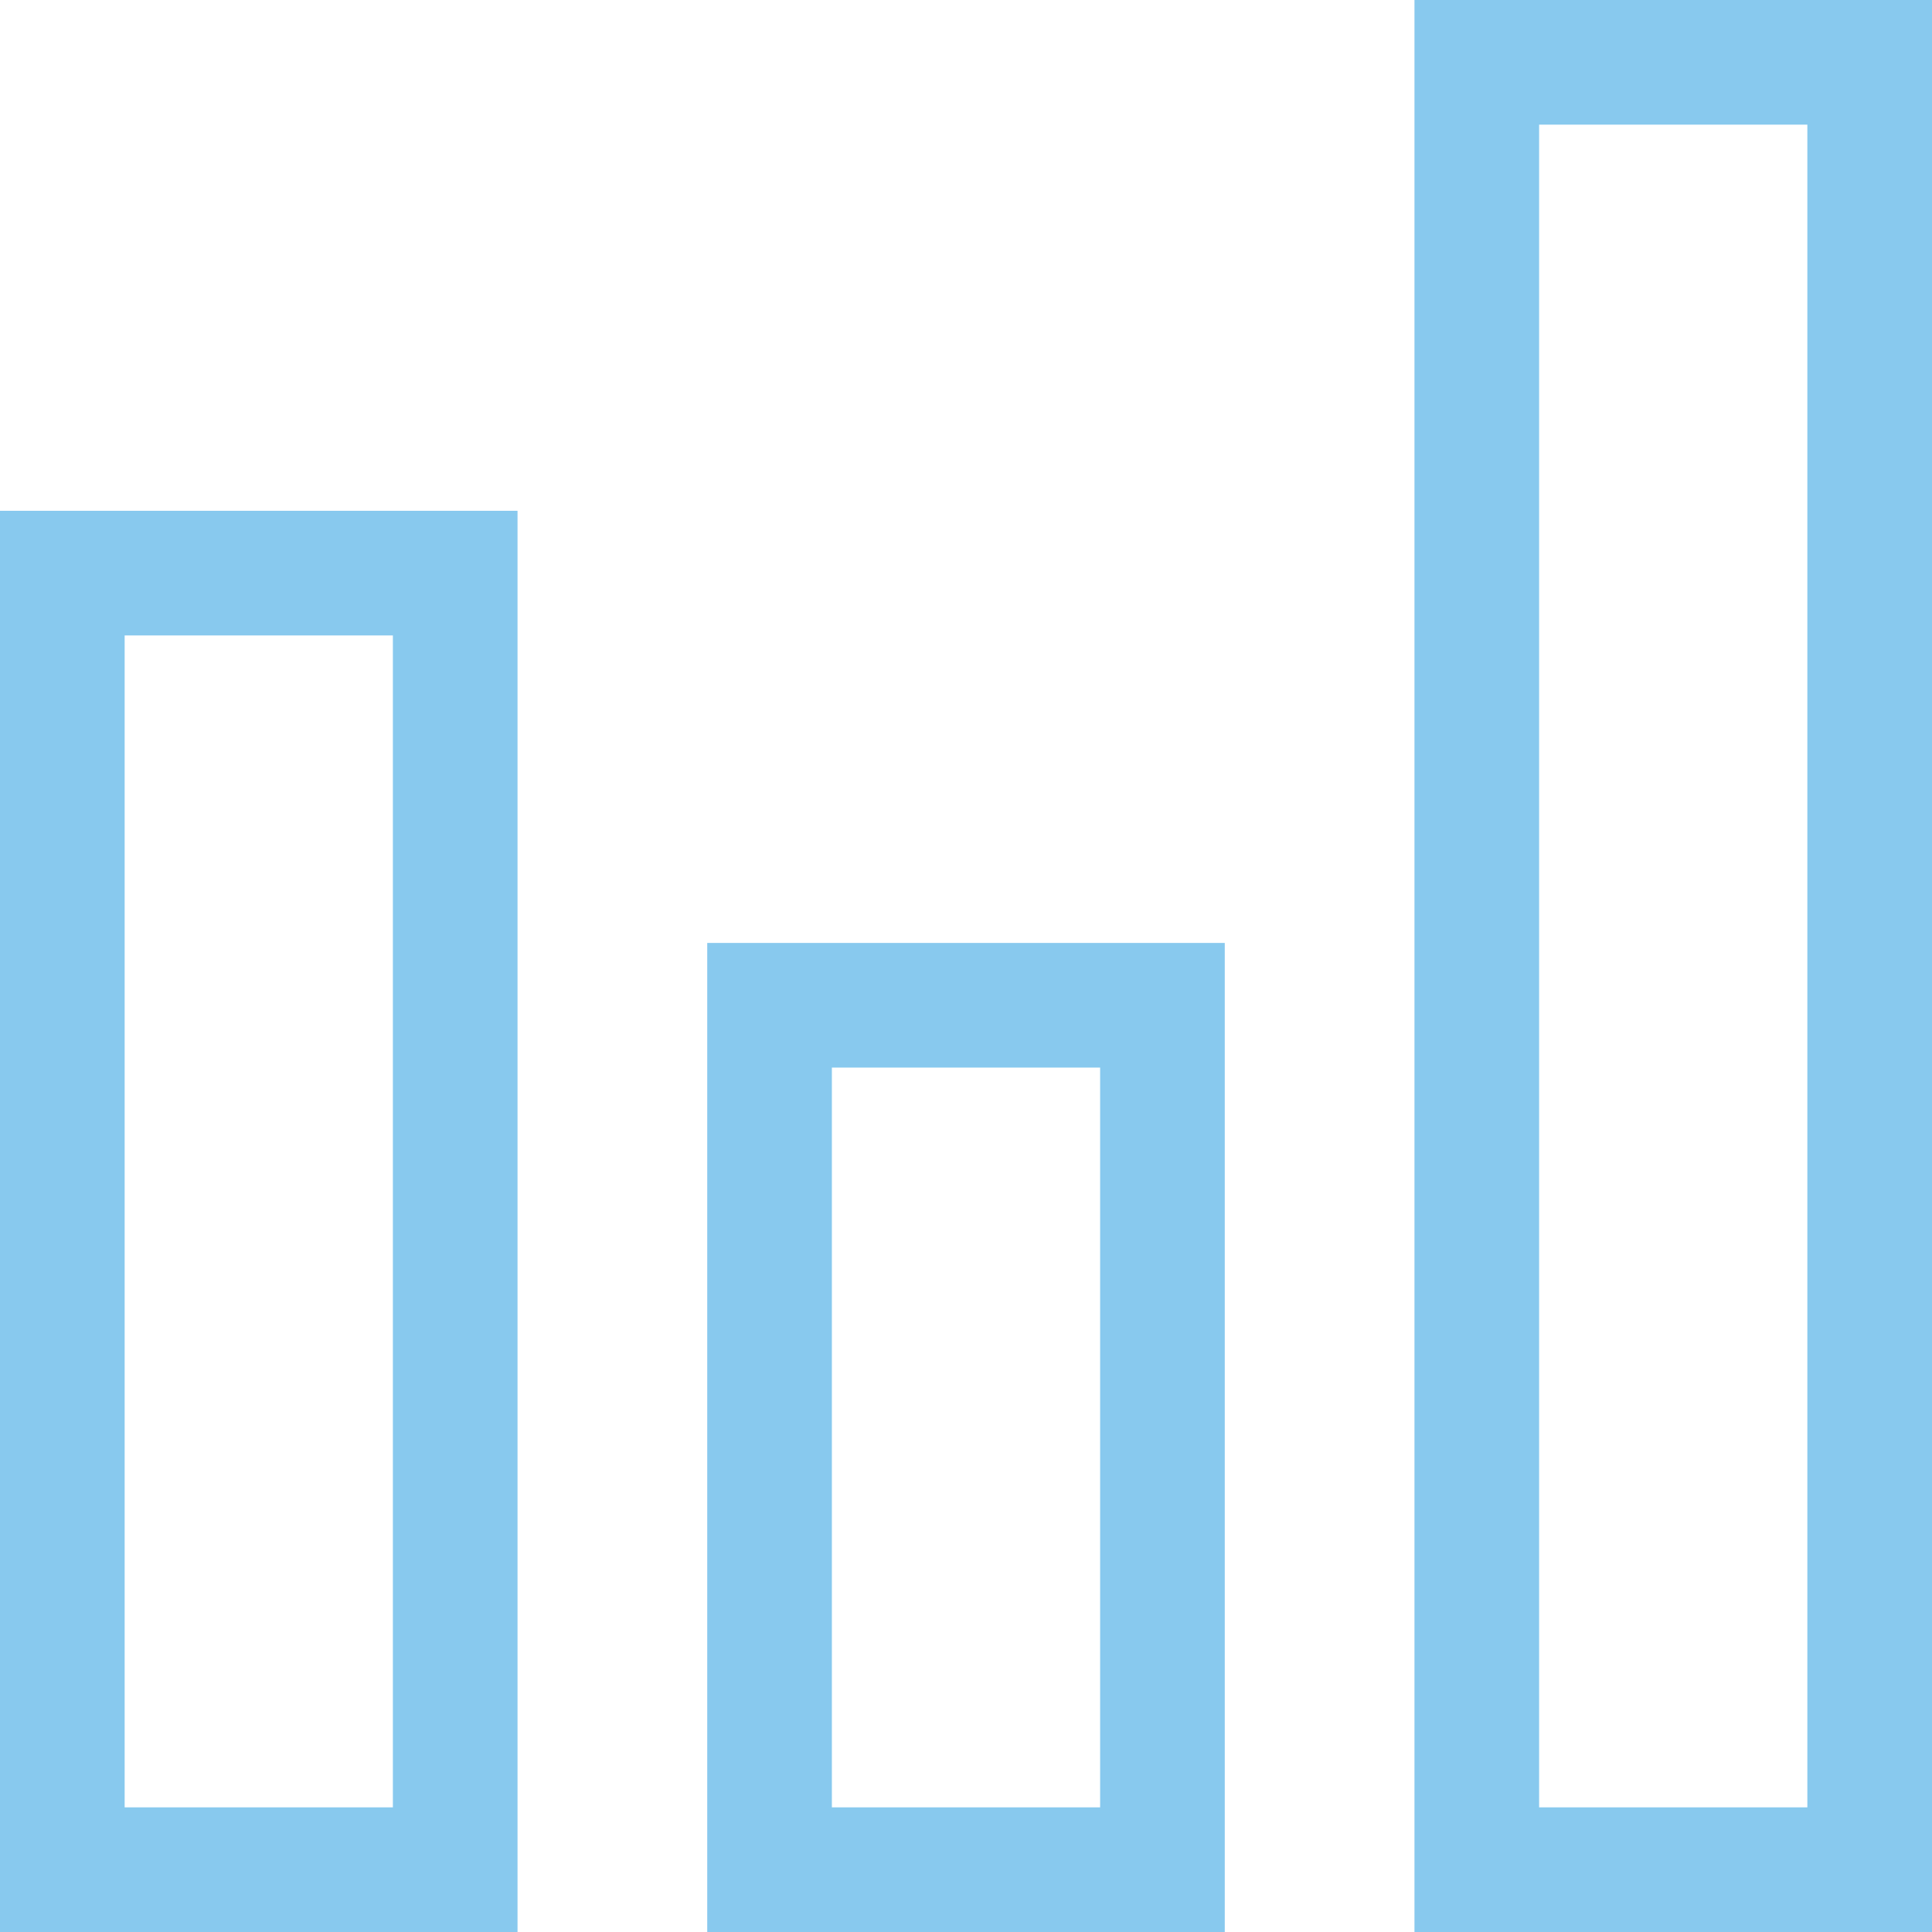 <svg width="31" height="31" viewBox="0 0 31 31" fill="none" xmlns="http://www.w3.org/2000/svg">
<path id="chart" d="M18.652 30H12.348V16.13H18.652V30ZM7.304 9.196H1V30H7.304V9.196ZM30 1H23.696V30H30V1Z" stroke="#88C9EE" stroke-width="2" stroke-miterlimit="10"/>
</svg>
